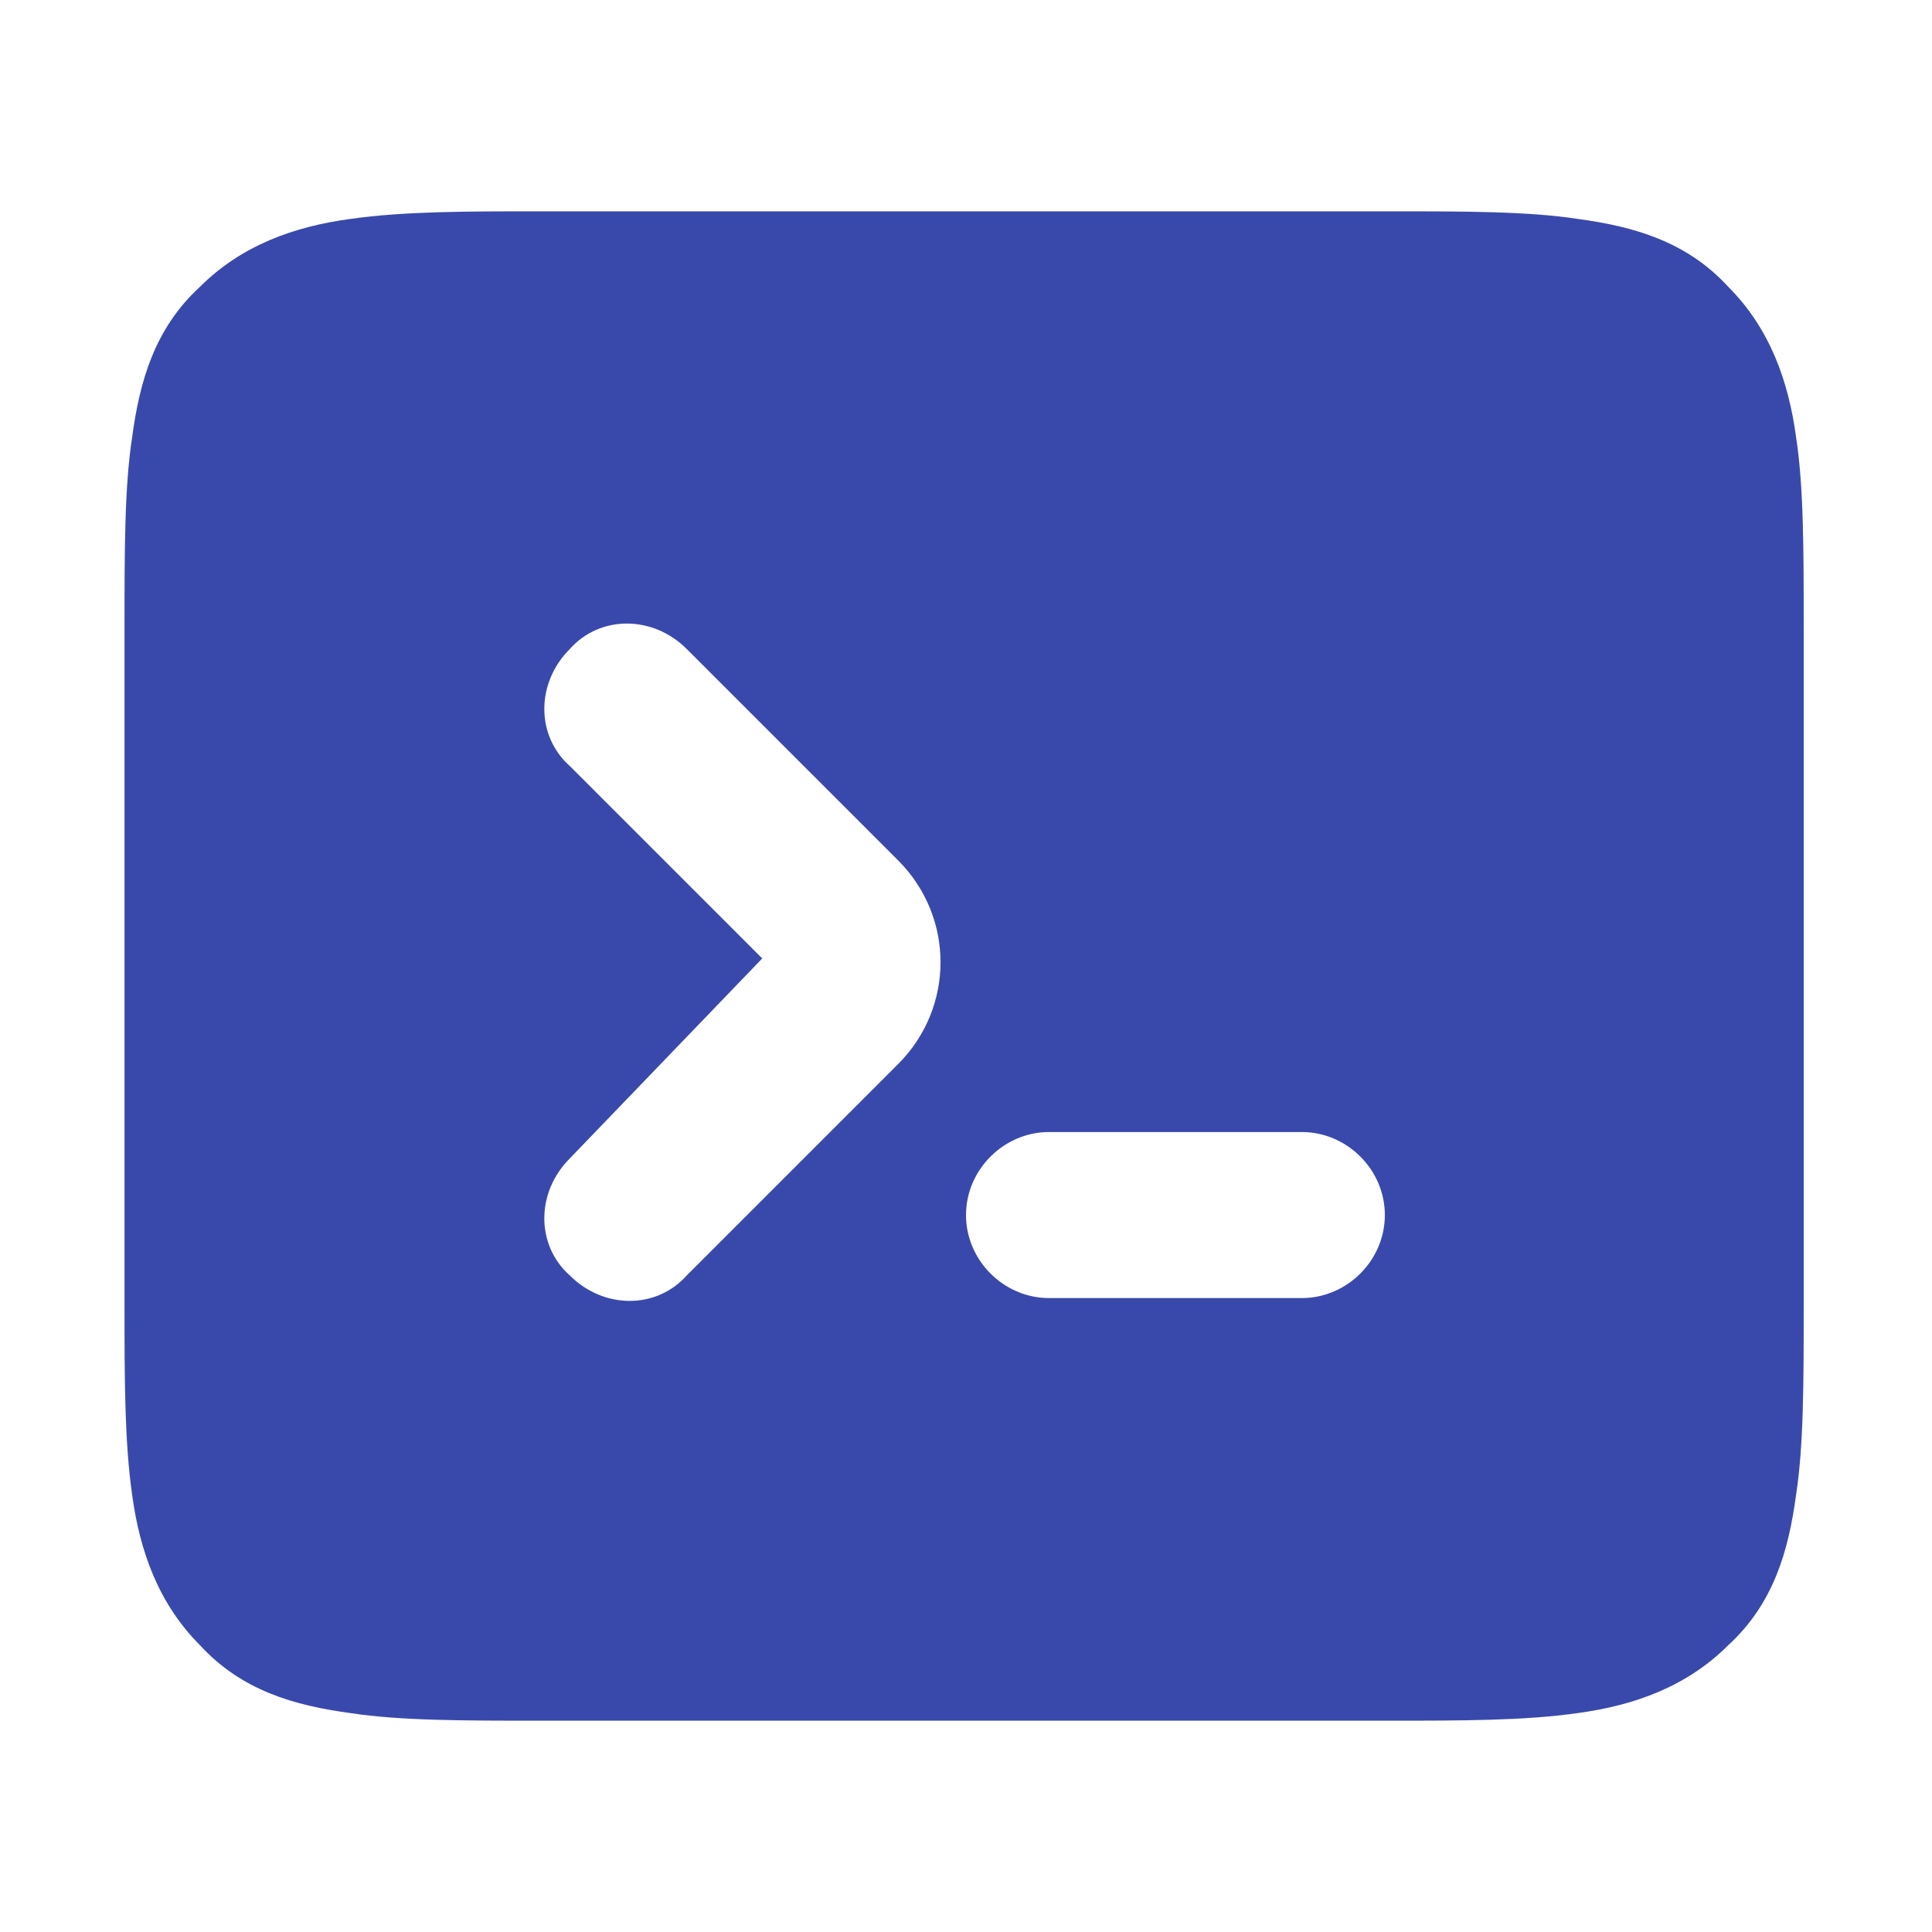 <svg xmlns="http://www.w3.org/2000/svg" xml:space="preserve" viewBox="0 0 51.2 51.2">
  <path fill="#3949ab" fill-rule="evenodd" d="M15.1 30.7c-.9.9-.9 2.3 0 3.1.9.9 2.3.9 3.1 0l5.6-5.6c1.5-1.5 1.5-3.9 0-5.4l-5.6-5.6c-.9-.9-2.3-.9-3.1 0-.9.9-.9 2.3 0 3.1l5.1 5.1-5.1 5.3zm12.7-.7c-1.2 0-2.2 1-2.2 2.2s1 2.2 2.2 2.2h6.7c1.2 0 2.2-1 2.2-2.2s-1-2.2-2.2-2.2h-6.7zm20-13.4v18c0 2 0 3.7-.2 5-.2 1.5-.6 2.9-1.8 4-1.1 1.1-2.5 1.6-4 1.8-1.4.2-3.1.2-5 .2H14.3c-2 0-3.7 0-5-.2-1.5-.2-2.9-.6-4-1.8-1.1-1.1-1.6-2.5-1.8-4-.2-1.4-.2-3.1-.2-5v-18c0-2 0-3.7.2-5 .2-1.5.6-2.9 1.8-4 1.1-1.1 2.5-1.6 4-1.8 1.4-.2 3.1-.2 5-.2h22.5c2 0 3.7 0 5 .2 1.5.2 2.9.6 4 1.8 1.1 1.1 1.6 2.5 1.8 4 .2 1.3.2 3 .2 5z" clip-rule="evenodd"/>
</svg>